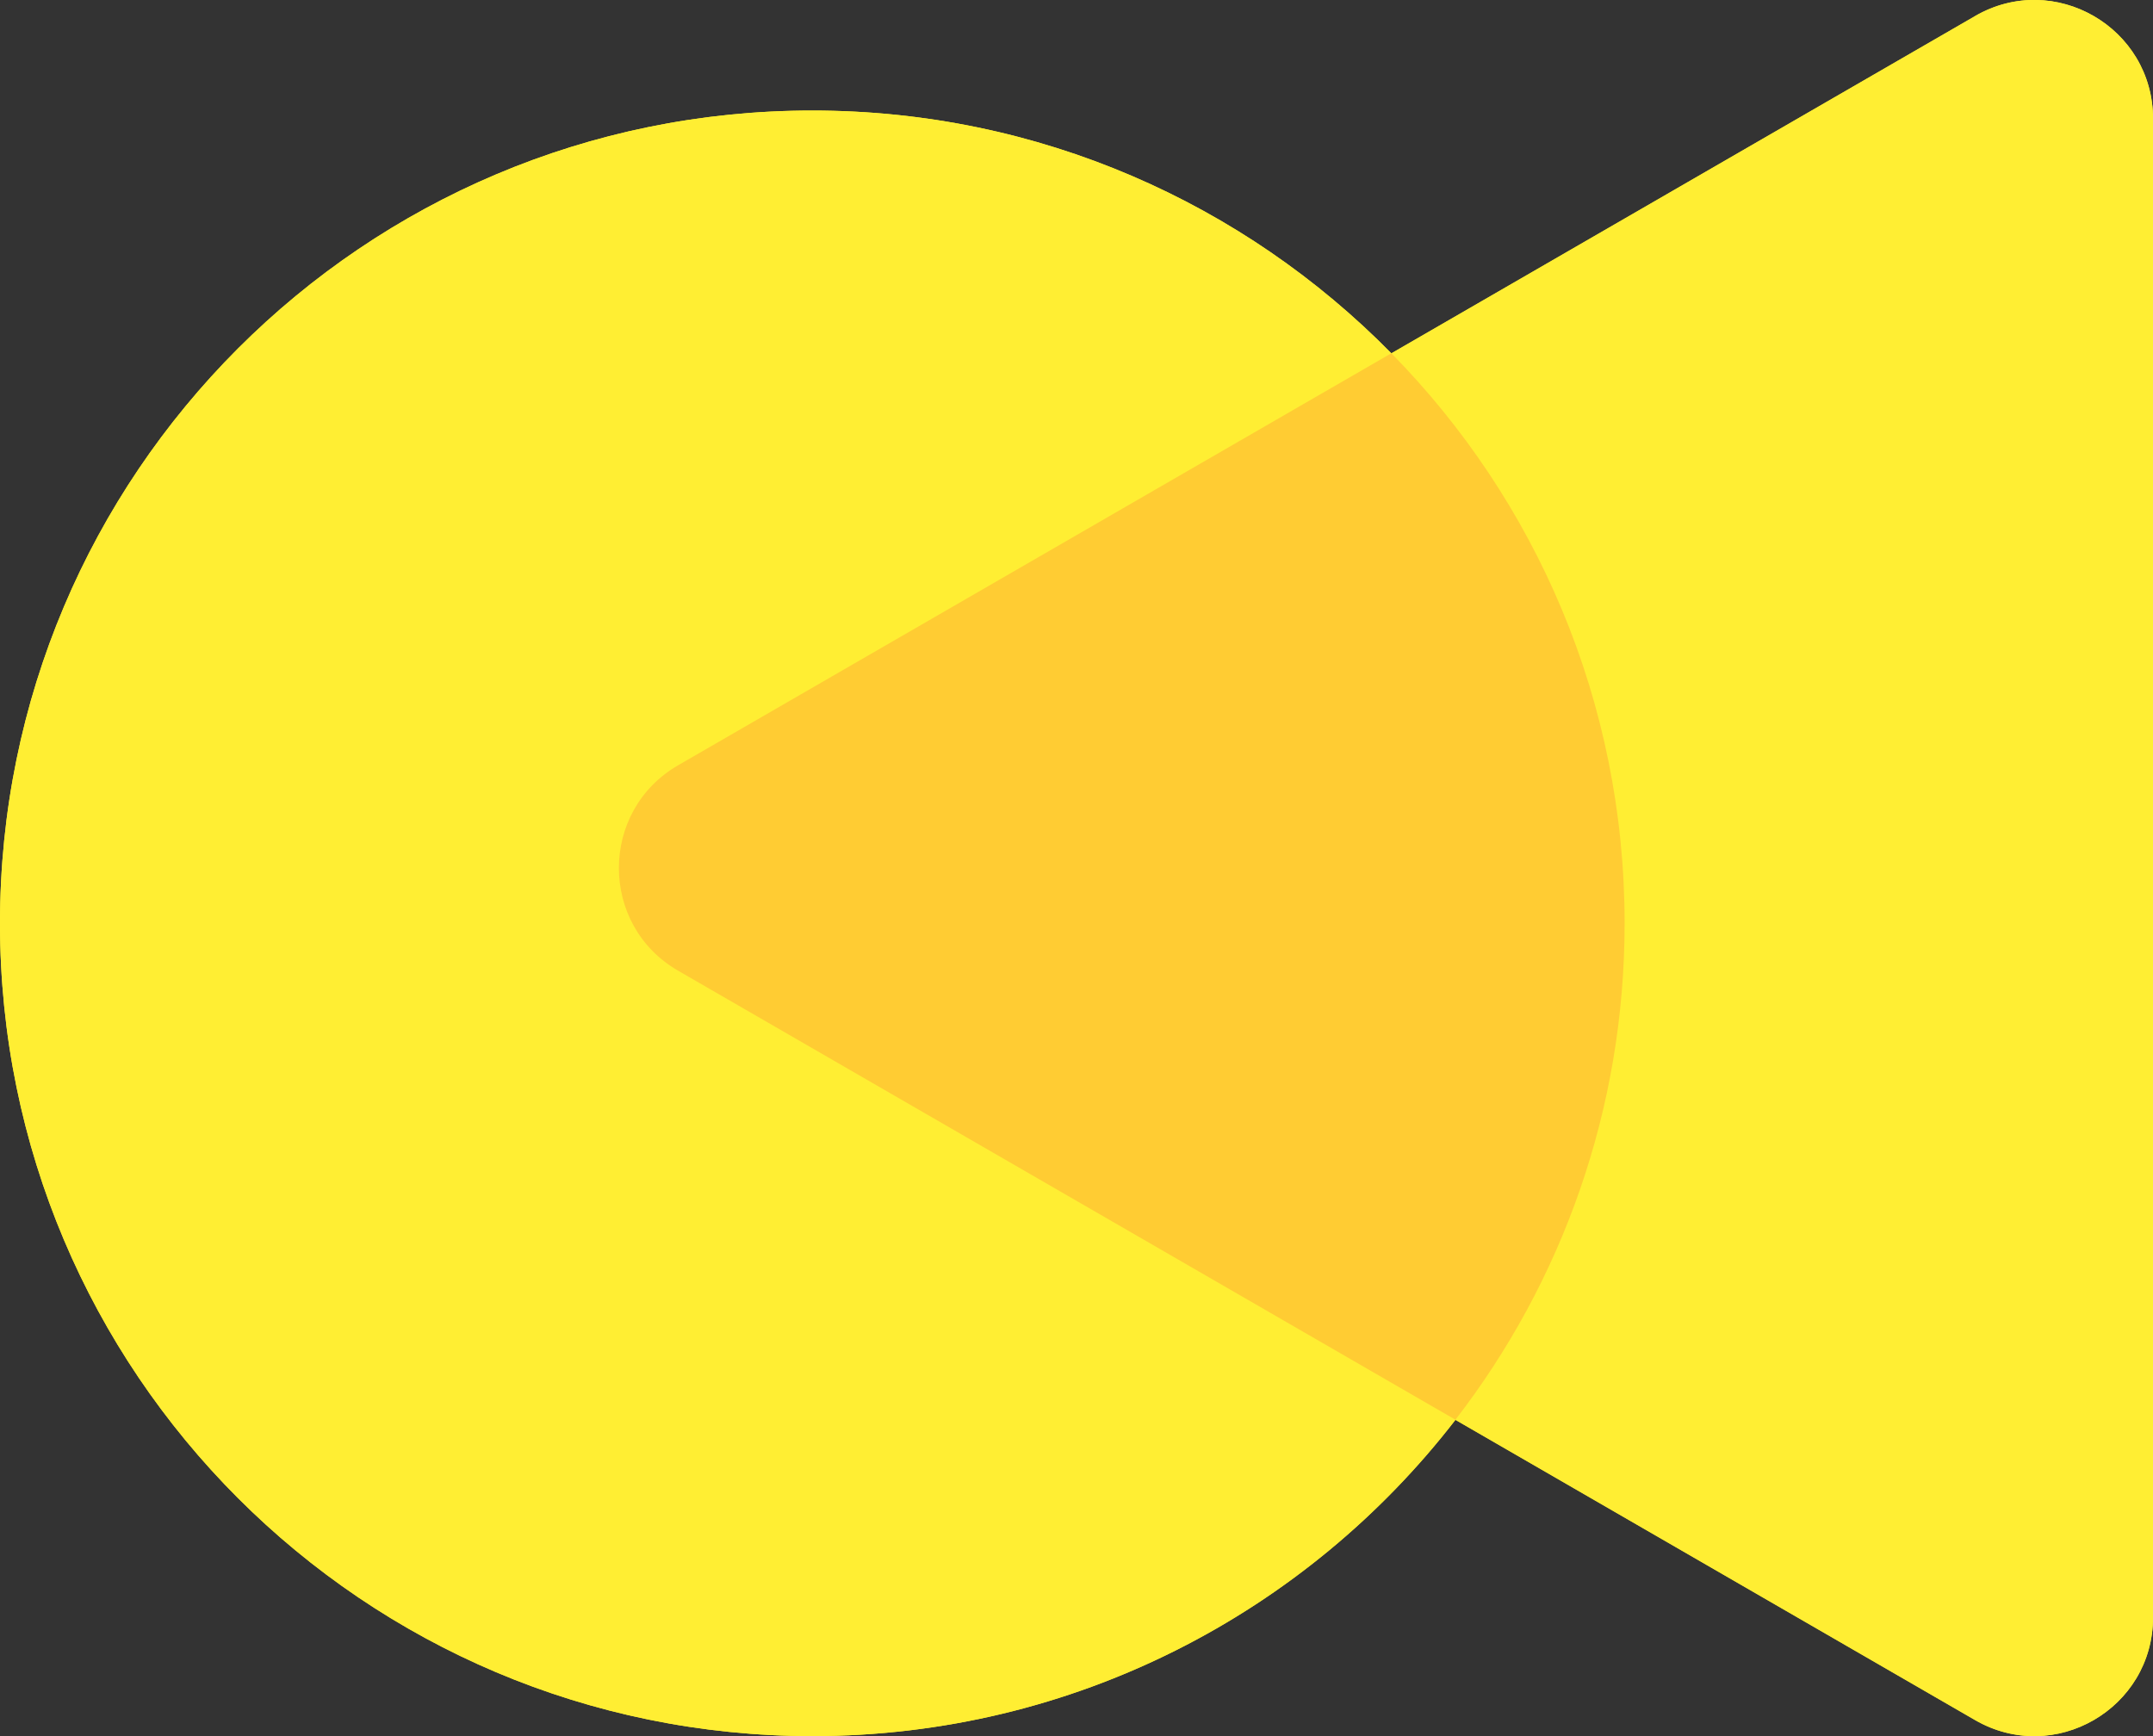 <svg width="124" height="100" viewBox="0 0 124 100" fill="none" xmlns="http://www.w3.org/2000/svg">
<rect x="0" y="0" width="124" height="100" fill="#333333" stroke="none"/>
<g clip-path="url(#clip0_999_760)">
<path d="M113.752 0.927L80.135 20.352C71.646 11.721 59.844 6.367 46.786 6.367C20.944 6.362 0 27.326 0 53.181C0 79.037 20.944 100 46.786 100C61.863 100 75.267 92.864 83.824 81.784L113.752 99.077C118.308 101.709 124 98.419 124 93.155V6.845C124 1.581 118.308 -1.709 113.752 0.923V0.927Z" fill="#FFEE33"/>
<path d="M39.062 44.08L80.135 20.352C71.646 11.721 59.844 6.367 46.786 6.367C20.944 6.362 0 27.326 0 53.181C0 79.037 20.944 100 46.786 100C61.863 100 75.267 92.864 83.824 81.784L39.062 55.925C34.506 53.292 34.506 46.712 39.062 44.084V44.08Z" fill="#FFEE33"/>
<path d="M113.752 0.927L80.135 20.352C88.444 28.804 93.572 40.392 93.572 53.185C93.572 63.958 89.934 73.875 83.828 81.784L113.757 99.077C118.313 101.709 124.004 98.419 124.004 93.155V6.845C124.004 1.581 118.313 -1.709 113.757 0.923L113.752 0.927Z" fill="#FFEE33"/>
<path d="M80.134 20.348L39.062 44.076C34.505 46.708 34.505 53.288 39.062 55.916L83.824 81.776C89.934 73.867 93.568 63.945 93.568 53.177C93.568 40.388 88.439 28.796 80.13 20.344L80.134 20.348Z" fill="#FFCC33"/>
</g>
<defs>
<clipPath id="clip0_999_760">
<rect width="124" height="100" fill="white"/>
</clipPath>
</defs>
</svg>
